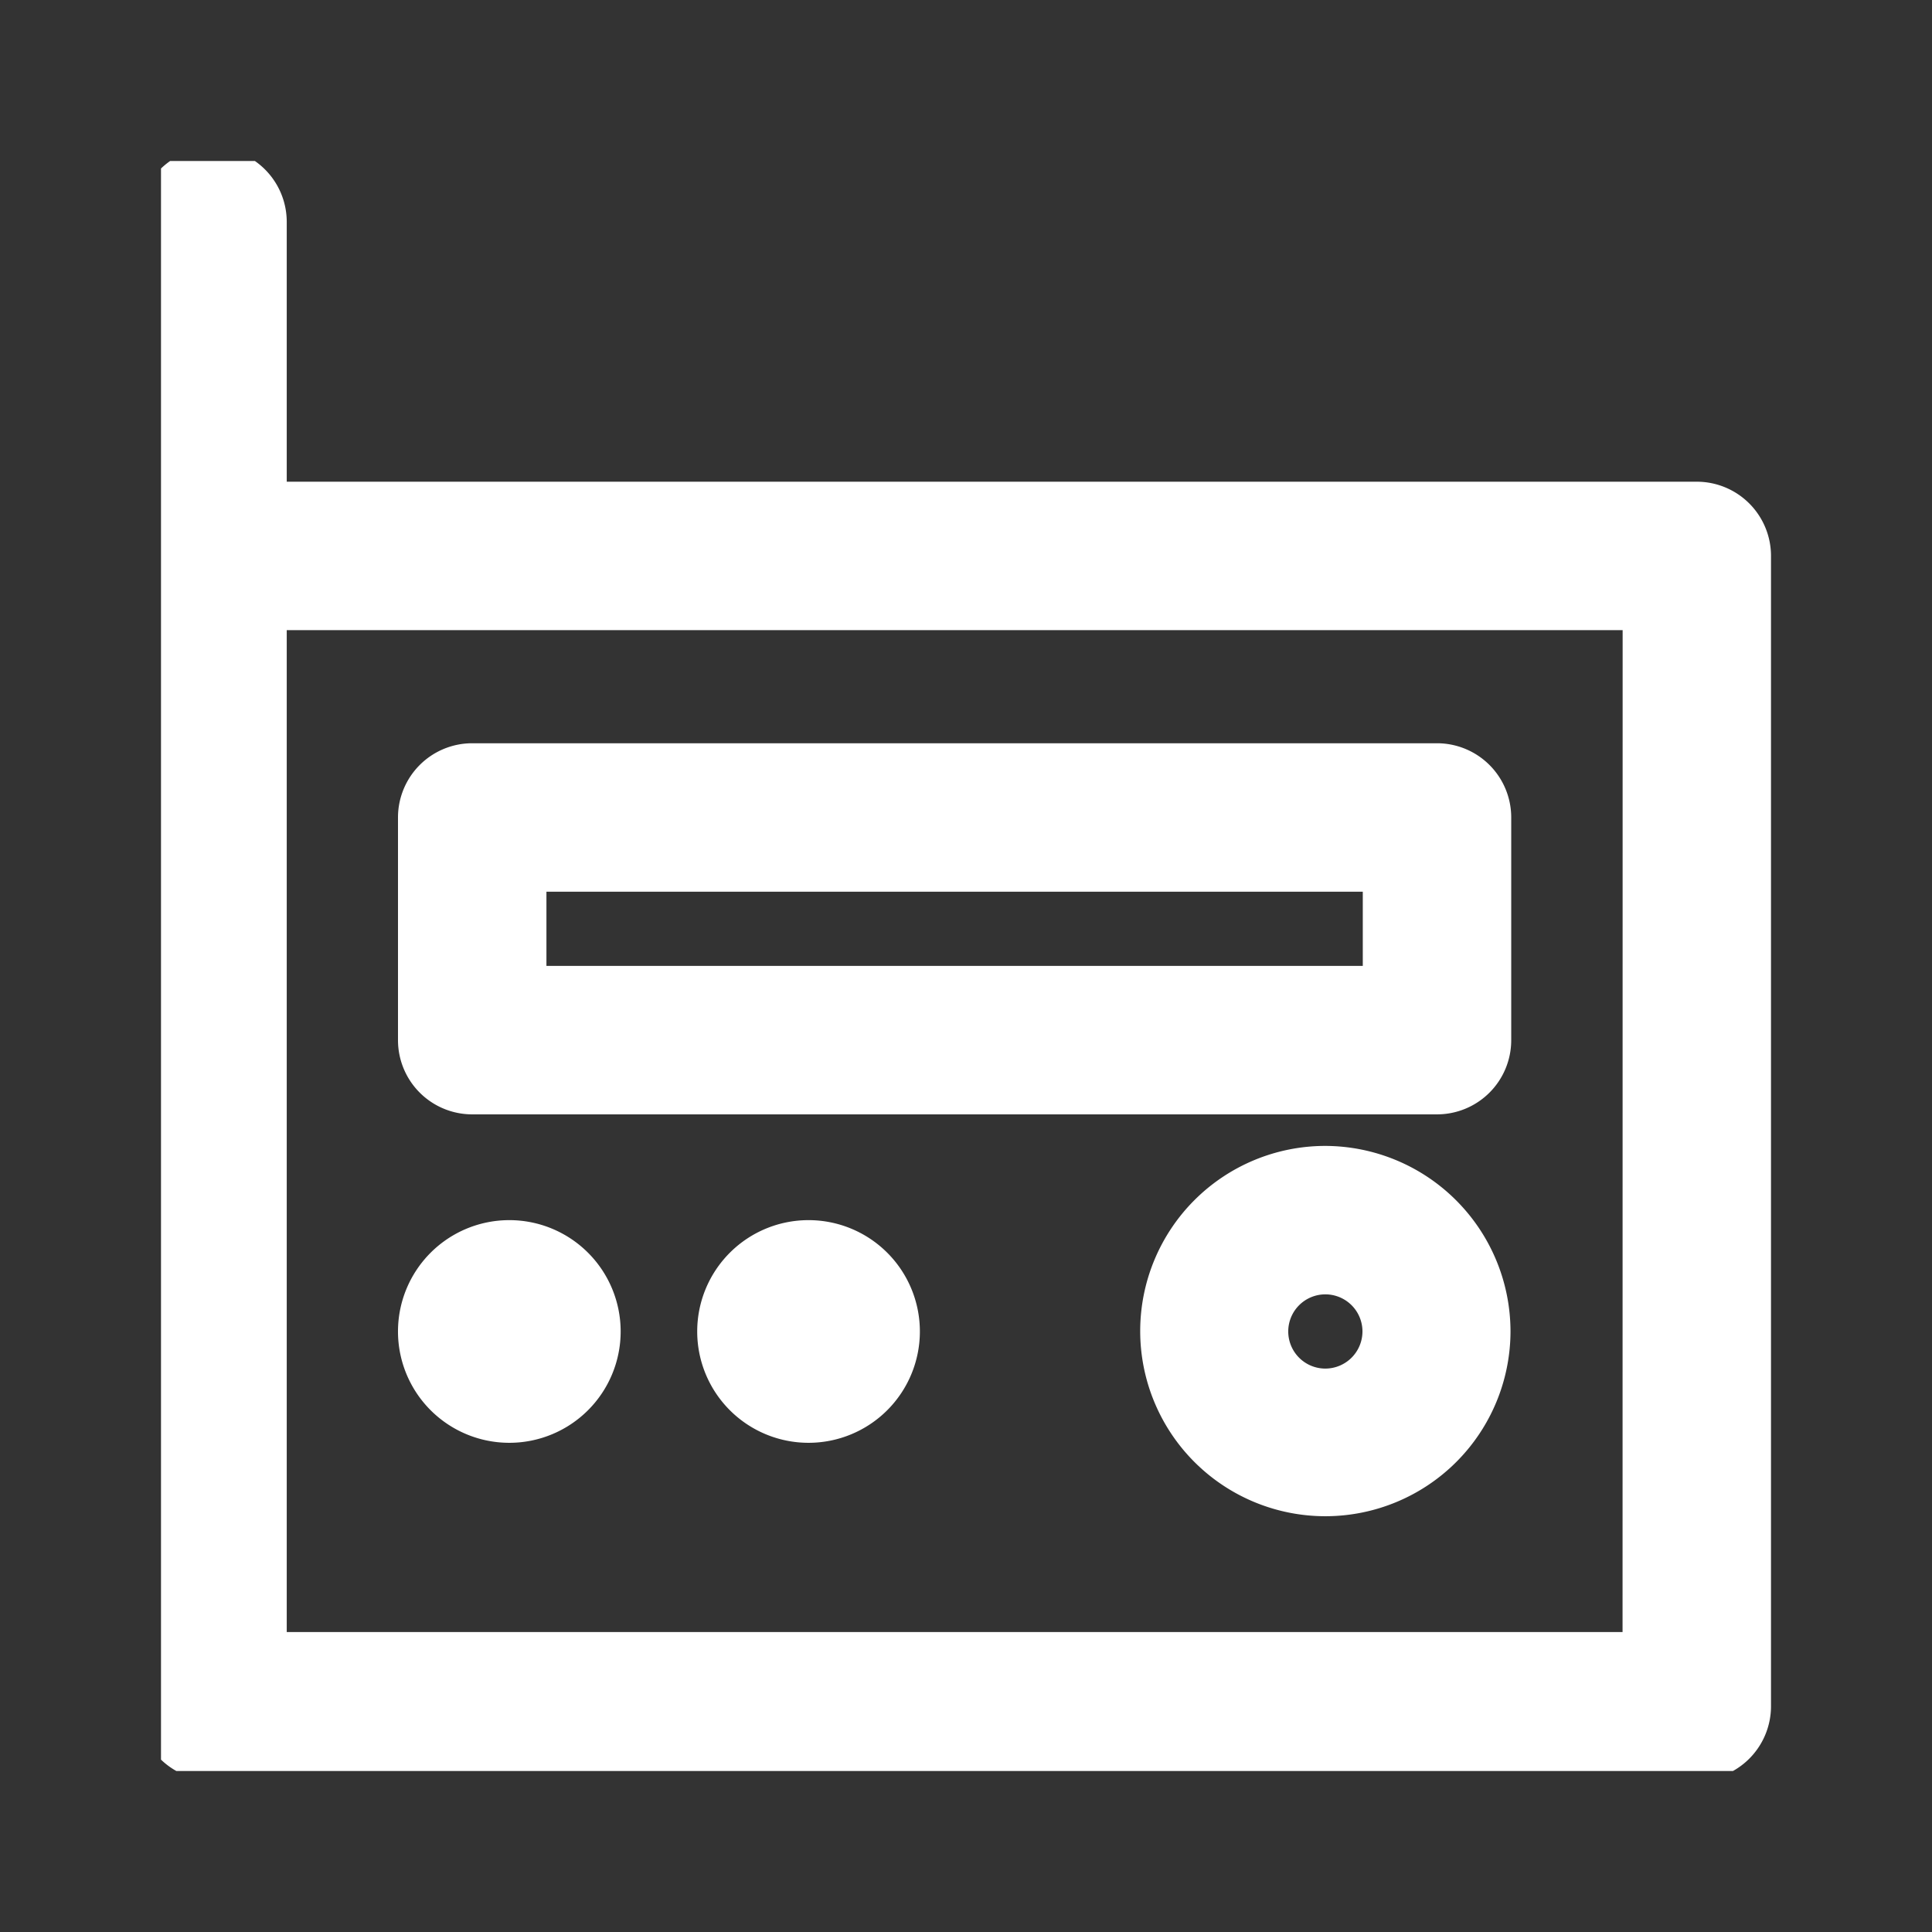 <svg id="Ico-radio" xmlns="http://www.w3.org/2000/svg" xmlns:xlink="http://www.w3.org/1999/xlink" width="24" height="24" viewBox="0 0 24 24">
  <rect x="0" y="0" width="24" height="24" fill="#333333" stroke="none"/>
  <defs>
    <clipPath id="clip-path">
      <rect id="Rectángulo_24807" data-name="Rectángulo 24807" width="20" height="20" fill="#fff"/>
    </clipPath>
  </defs>
  <rect id="Rectángulo_24535" data-name="Rectángulo 24535" width="24" height="24" fill="#132740" opacity="0"/>
  <g id="Grupo_12800" data-name="Grupo 12800" transform="translate(1.41 1.597)">
    <g id="Grupo_12800-2" data-name="Grupo 12800" transform="translate(0.59 0.403)" clip-path="url(#clip-path)">
      <path id="Trazado_9747" data-name="Trazado 9747" d="M19.36,4.149H1.844V.922A.922.922,0,0,0,0,.922v5.9H0V19.36a.922.922,0,0,0,.922.922H19.36a.922.922,0,0,0,.922-.922V5.071a.922.922,0,0,0-.922-.922m-.922,14.29H1.844V5.993H18.439Z" transform="translate(-0.282 -0.165)" fill="#fff"/>
      <path id="Trazado_9748" data-name="Trazado 9748" d="M18.422,44.736H30.407a.922.922,0,0,0,.922-.922V41.048a.922.922,0,0,0-.922-.922H18.422a.922.922,0,0,0-.922.922v2.766a.922.922,0,0,0,.922.922m.922-2.766H29.485v.922H19.344Z" transform="translate(-14.556 -32.893)" fill="#fff"/>
      <path id="Trazado_9749" data-name="Trazado 9749" d="M69.8,67.253a2.3,2.3,0,1,0,2.3,2.3,2.307,2.307,0,0,0-2.3-2.3m0,2.766a.461.461,0,1,1,.461-.461.462.462,0,0,1-.461.461" transform="translate(-55.336 -55.018)" fill="#fff"/>
      <path id="Trazado_9750" data-name="Trazado 9750" d="M39.039,72.253a1.383,1.383,0,1,0,1.383,1.383,1.383,1.383,0,0,0-1.383-1.383" transform="translate(-30.995 -59.096)" fill="#fff"/>
      <path id="Trazado_9751" data-name="Trazado 9751" d="M18.883,75.019A1.383,1.383,0,1,0,17.5,73.636a1.383,1.383,0,0,0,1.383,1.383" transform="translate(-14.556 -59.096)" fill="#fff"/>
    </g>
  </g>
</svg>
